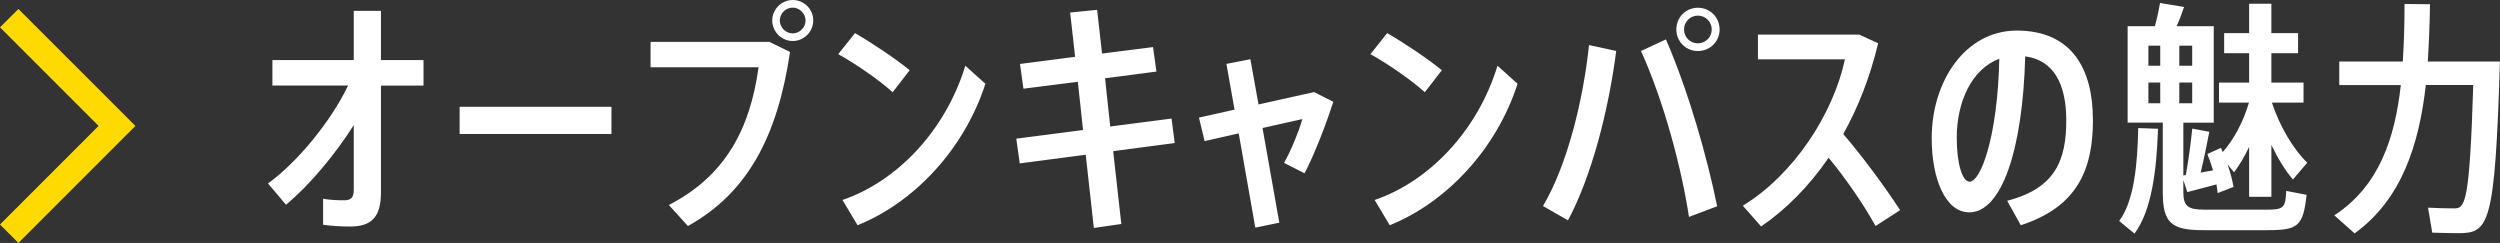 <svg id="_レイヤー_2" xmlns="http://www.w3.org/2000/svg" viewBox="0 0 384.17 37.33"><rect x="0" y="0" width="384.17" height="37.33" fill="#333333" stroke="none"/><defs><style>.cls-1{fill:#fff}</style></defs><g id="_レイヤー_1-2"><path class="cls-1" d="M65.08 13.15h-6.54v16.38c0 3.76-1.37 5.28-4.75 5.28-1.29 0-2.74-.08-4.14-.27v-3.99c1.18.19 2.32.23 3.23.23 1.06 0 1.48-.42 1.48-1.6v-9.95c-2.93 4.6-6.76 9.19-10.41 12.23l-2.77-3.27c4.45-3.19 9.69-9.54 12.31-15.05H41.86V9.23h12.5V1.67h4.18v7.56h6.54v3.91ZM93.96 16.41v4.18H70.63v-4.18h23.33ZM118.21 6.42l3.19 1.56c-1.9 12.92-6.5 21.66-15.69 26.75l-2.93-3.23c8.59-4.41 12.46-11.55 13.79-21.16h-16.6V6.43h18.24Zm6.76-3.27c0 1.71-1.41 3.15-3.15 3.15s-3.15-1.44-3.15-3.15S120.08 0 121.82 0s3.15 1.41 3.15 3.15Zm-1.18 0c0-1.06-.91-1.98-1.98-1.98s-1.98.91-1.98 1.98.91 1.98 1.98 1.98 1.98-.91 1.98-1.98ZM137.17 14.17c-2.01-1.82-5.55-4.29-8.36-5.85l2.58-3.23c2.81 1.63 6.19 3.91 8.4 5.7l-2.62 3.38Zm14.25-1.29c-3.23 10.03-10.94 18.24-19.64 21.73l-2.32-3.88c8.36-2.85 15.81-10.6 18.88-20.63l3.08 2.77ZM171.06 23.25l1.25 11.17-4.22.61-1.25-11.25-10.14 1.33-.53-3.8 10.26-1.33-.8-7.41-8.36 1.06-.53-3.8 8.47-1.1-.76-6.8 4.14-.42.76 6.72 7.83-.99.53 3.76-7.9 1.03.8 7.41 9.42-1.22.49 3.76-9.46 1.25ZM204.88 15.65c-.99 3.12-2.85 8.02-4.41 10.98l-3.15-1.6c1.14-2.01 2.36-5.09 2.81-6.73l-6.12 1.37 2.58 14.55-3.69.76-2.55-14.48-5.24 1.18-.87-3.61 5.47-1.22-1.25-7.03 3.68-.72 1.25 6.95 8.55-1.9 2.93 1.48ZM218.95 14.17c-2.01-1.82-5.55-4.29-8.36-5.85l2.58-3.23c2.81 1.63 6.19 3.91 8.4 5.7l-2.62 3.38Zm14.25-1.29c-3.23 10.03-10.94 18.24-19.64 21.73l-2.32-3.88c8.36-2.85 15.81-10.6 18.88-20.63l3.08 2.77ZM244.18 6.92l4.18.91c-1.18 9.19-3.8 19.3-7.41 26.03l-3.84-2.2c3.69-6.23 6.16-16.11 7.07-24.73ZM256 6.05c3.53 8.17 6.35 18.16 7.87 25.65l-4.33 1.63c-1.1-7.29-3.8-17.63-7.37-25.49l3.84-1.79Zm1.6-1.52c0-1.86 1.44-3.34 3.31-3.34s3.34 1.48 3.34 3.34-1.48 3.31-3.34 3.31-3.31-1.48-3.31-3.31Zm1.18 0c0 1.18.95 2.13 2.13 2.13s2.13-.95 2.13-2.13-.95-2.13-2.13-2.13-2.13.95-2.13 2.13ZM288.22 34.73c-1.94-3.46-4.6-7.33-7.22-10.49-3 4.37-6.54 7.94-10.37 10.56l-2.81-3.19c7.83-4.79 13.87-14.06 15.69-22.49h-13.37v-3.8h15.58l2.89 1.33c-1.25 5.21-3.08 9.88-5.36 13.94 3.08 3.61 6.27 7.94 8.74 11.7l-3.76 2.43ZM321.62 18.39c0 7.52-2.28 13.37-11.09 16.22l-2.09-3.76c7.41-1.9 9.08-6.27 9.08-12.35 0-5.59-1.94-9.27-6.31-9.84-.38 14.44-3.65 23.97-8.59 23.97-3.69 0-5.78-5.17-5.78-11.4 0-8.81 5.21-16.53 13.07-16.53 8.51 0 11.7 5.96 11.7 13.68Zm-14.4-9.35c-4.25 1.56-6.53 6.65-6.53 12.12 0 4.07.87 6.76 1.98 6.76 1.67 0 4.29-6.73 4.56-18.88ZM328.58 19.68l3.04.11c-.23 6.31-.91 12.42-3.61 16.11l-2.36-1.94c2.32-3.08 2.81-8.78 2.93-14.29Zm22.72 9.65 3.15.61c-.53 4.79-1.29 5.43-5.96 5.43h-9.95c-4.83 0-6.19-1.1-6.19-5.78V18.84h-5.4V4.03h4.18c.38-1.29.61-2.58.8-3.57l3.69.61c-.3.87-.68 1.94-1.14 2.96h5.7v14.82h-4.67v8.09c.11 0 .27 0 .38-.04.46-2.51.8-5.24.99-7.14l2.62.49c-.34 1.79-.8 4.06-1.33 6.27l1.9-.34c-.23-.8-.53-1.63-.87-2.51l2.09-.95.27.65c1.6-1.79 3.15-4.56 4.03-7.6h-4.6v-3.08h4.63V8.17h-3.84V5.09h3.84V.57h3.42v4.52h4.1v3.08h-4.1v4.52h4.94v3.08h-4.86c1.22 3.72 3.34 7.22 5.43 9.23l-2.2 2.58c-1.18-1.37-2.32-3.23-3.31-5.32v7.98h-3.42v-7.67c-.72 1.52-1.52 2.85-2.32 3.91l-.99-1.22c.42 1.25.72 2.36.91 3.46l-2.43.95-.19-1.33-4.48 1.18-.61-1.86v1.9c0 2.17.76 2.66 3.31 2.66h9.42c2.7 0 2.96-.27 3.08-2.89ZM330.14 10.1h1.82V7.02h-1.82v3.08Zm0 5.77h1.82v-3.19h-1.82v3.19Zm6.73-8.85h-1.98v3.08h1.98V7.02Zm0 5.66h-1.98v3.19h1.98v-3.19ZM377.75 35.83c-1.06 0-2.7-.04-3.99-.08l-.65-3.84c1.29.08 3 .11 3.99.11 1.67 0 2.39-.46 2.96-18.96h-7.29c-1.03 9.16-3.72 17.59-10.94 22.8l-3.12-2.77c6.88-4.48 9.31-11.85 10.22-20.02h-9.46V9.46h9.76c.19-2.93.27-5.89.27-8.85l3.91.04c-.04 2.93-.15 5.89-.34 8.81h11.09c-.76 25.27-1.71 26.37-6.42 26.37Z"/><path style="fill:#ffda01" d="M2.83 37.33 0 34.5l15.15-15.15L0 4.2l2.83-2.82 17.98 17.97L2.83 37.33z"/></g></svg>
